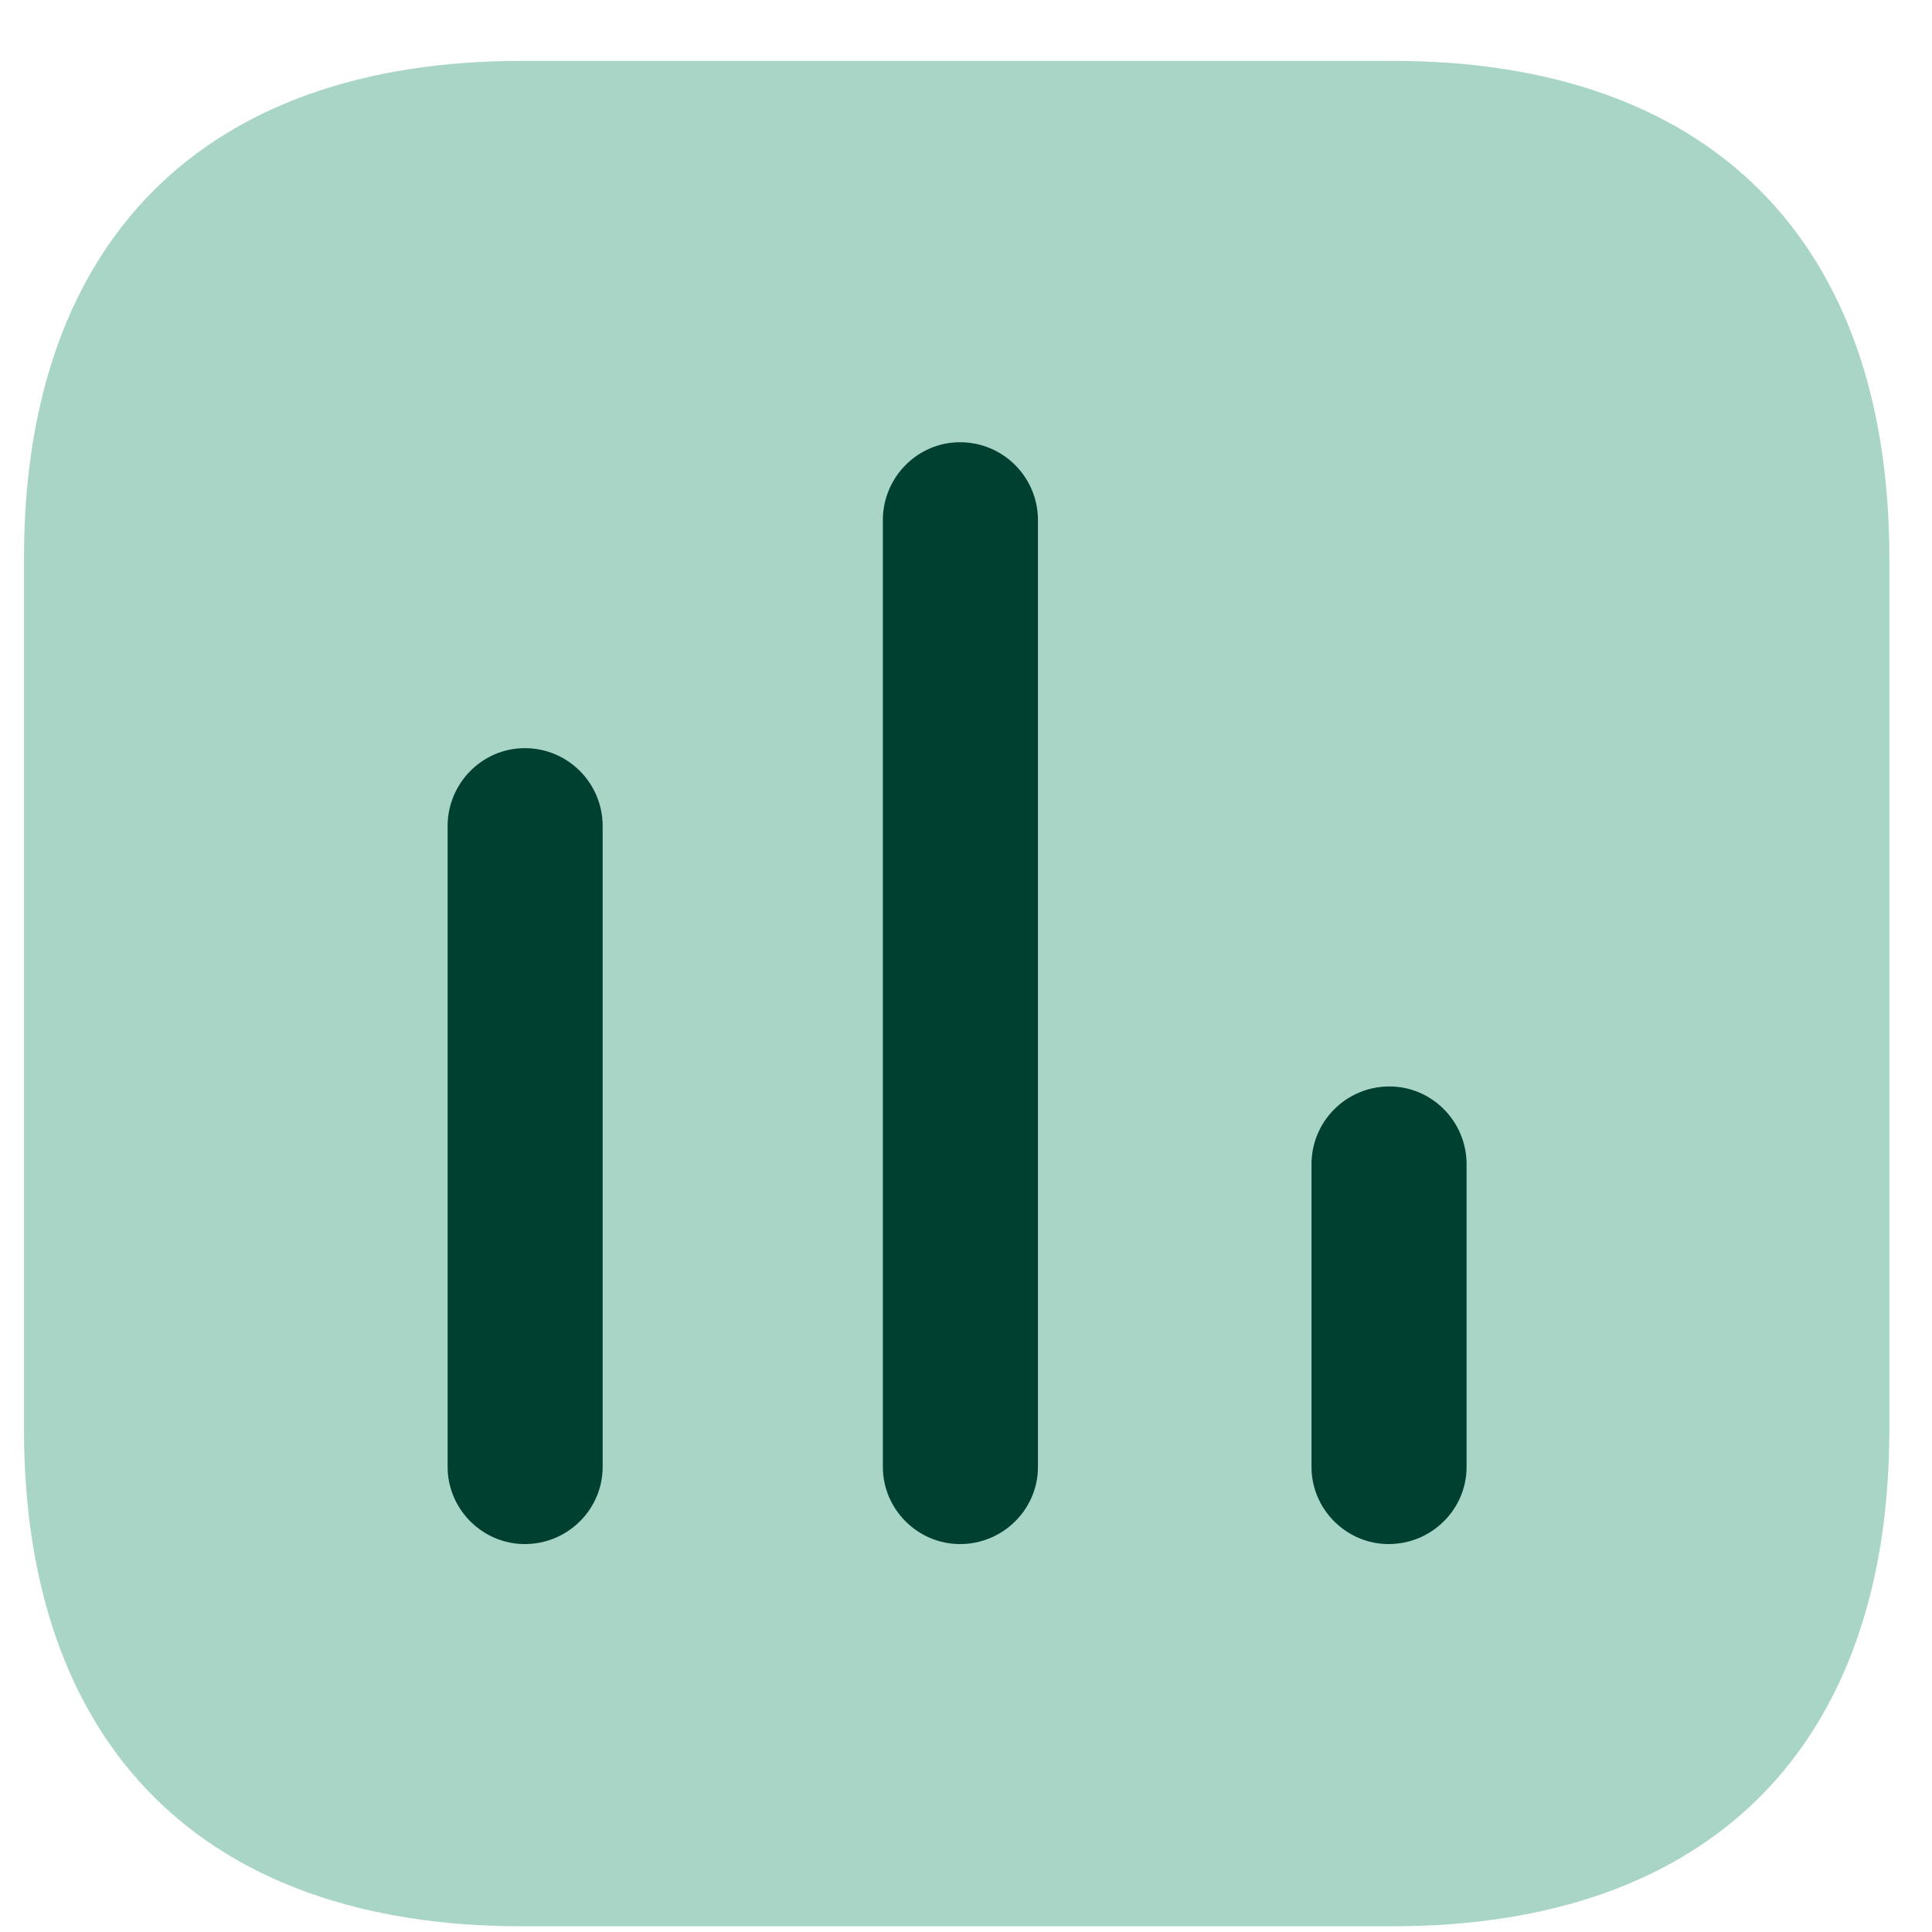 <svg xmlns="http://www.w3.org/2000/svg" fill="none" viewBox="0 0 29 29" height="29" width="29">
<path fill="#A8D5C6" d="M20.906 0.914H7.827C3.061 0.914 0.36 3.614 0.36 8.38V21.447C0.36 26.213 3.061 28.914 7.827 28.914H20.906C25.672 28.914 28.36 26.213 28.36 21.447V8.38C28.36 3.614 25.672 0.914 20.906 0.914Z"></path>
<path fill="#004031" d="M7.877 11.23C7.242 11.23 6.719 11.753 6.719 12.4V22.02C6.719 22.654 7.242 23.177 7.877 23.177C8.524 23.177 9.046 22.654 9.046 22.02V12.4C9.046 11.753 8.524 11.23 7.877 11.23Z"></path>
<path fill="#004031" d="M14.41 6.638C13.775 6.638 13.252 7.161 13.252 7.808V22.02C13.252 22.654 13.775 23.177 14.41 23.177C15.057 23.177 15.58 22.654 15.58 22.02V7.808C15.58 7.161 15.057 6.638 14.41 6.638Z"></path>
<path fill="#004031" d="M20.856 16.308C20.209 16.308 19.686 16.83 19.686 17.477V22.02C19.686 22.654 20.209 23.177 20.844 23.177C21.491 23.177 22.014 22.654 22.014 22.02V17.477C22.014 16.83 21.491 16.308 20.856 16.308Z"></path>
</svg>
